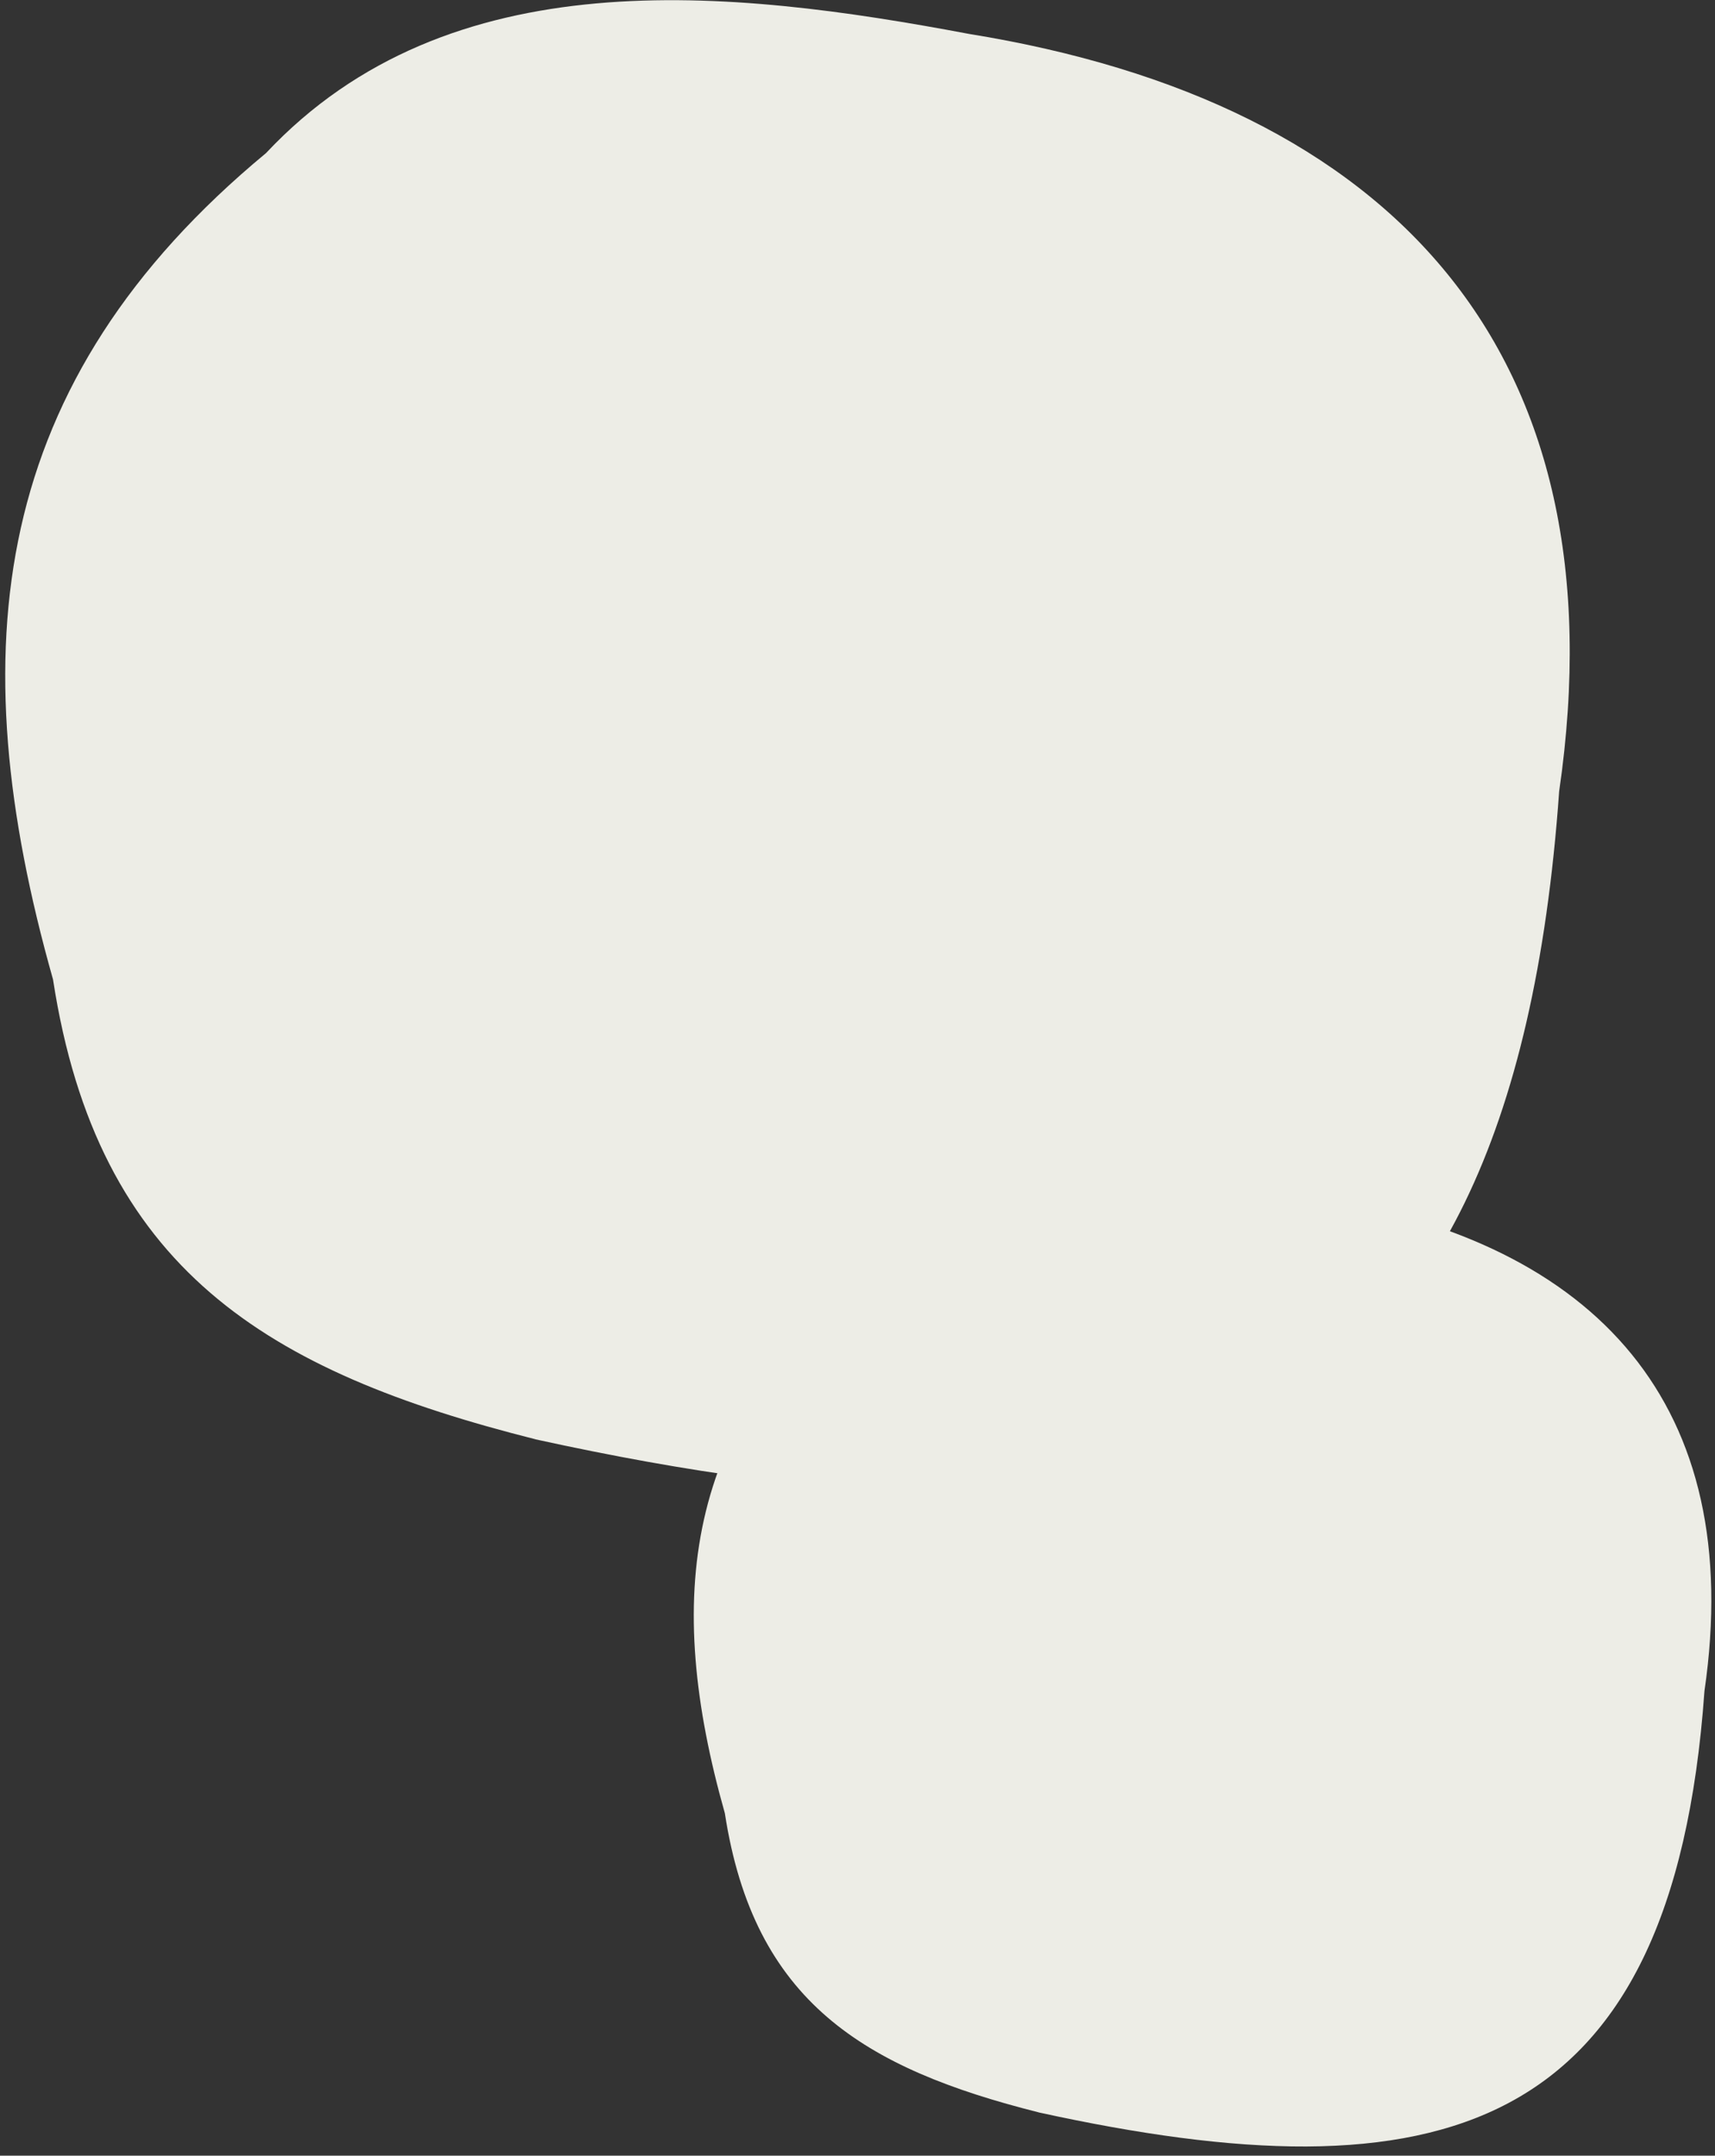 <svg width="402" height="505" viewBox="0 0 402 505" fill="none" xmlns="http://www.w3.org/2000/svg">
<rect x="0" y="0" width="402" height="505" fill="#333333" stroke="none"/>
<g clip-path="url(#clip0_7574_6677)">
<path d="M125.543 337.177C62.595 321.33 22.872 297.412 12.424 229.43C-9.506 151.94 -2.401 89.475 62.349 35.87C105.282 -9.855 170.977 -2.621 227.13 7.944C326.518 24.013 380.469 82.411 365.47 185.386C354.013 346.99 269.206 368.621 125.552 337.192L125.543 337.177Z" fill="#EDEDE6"/>
<path d="M243.481 494.856C202.539 484.549 176.702 468.993 169.906 424.776C155.643 374.376 160.264 333.748 202.378 298.883C230.302 269.143 273.031 273.848 309.553 280.72C374.196 291.171 409.287 329.154 399.531 396.13C392.08 501.239 336.92 515.308 243.486 494.866L243.481 494.856Z" fill="#EDEDE6"/>
</g>
<defs>
<clipPath id="clip0_7574_6677">
<rect width="402" height="505" fill="white"/>
</clipPath>
</defs>
</svg>
